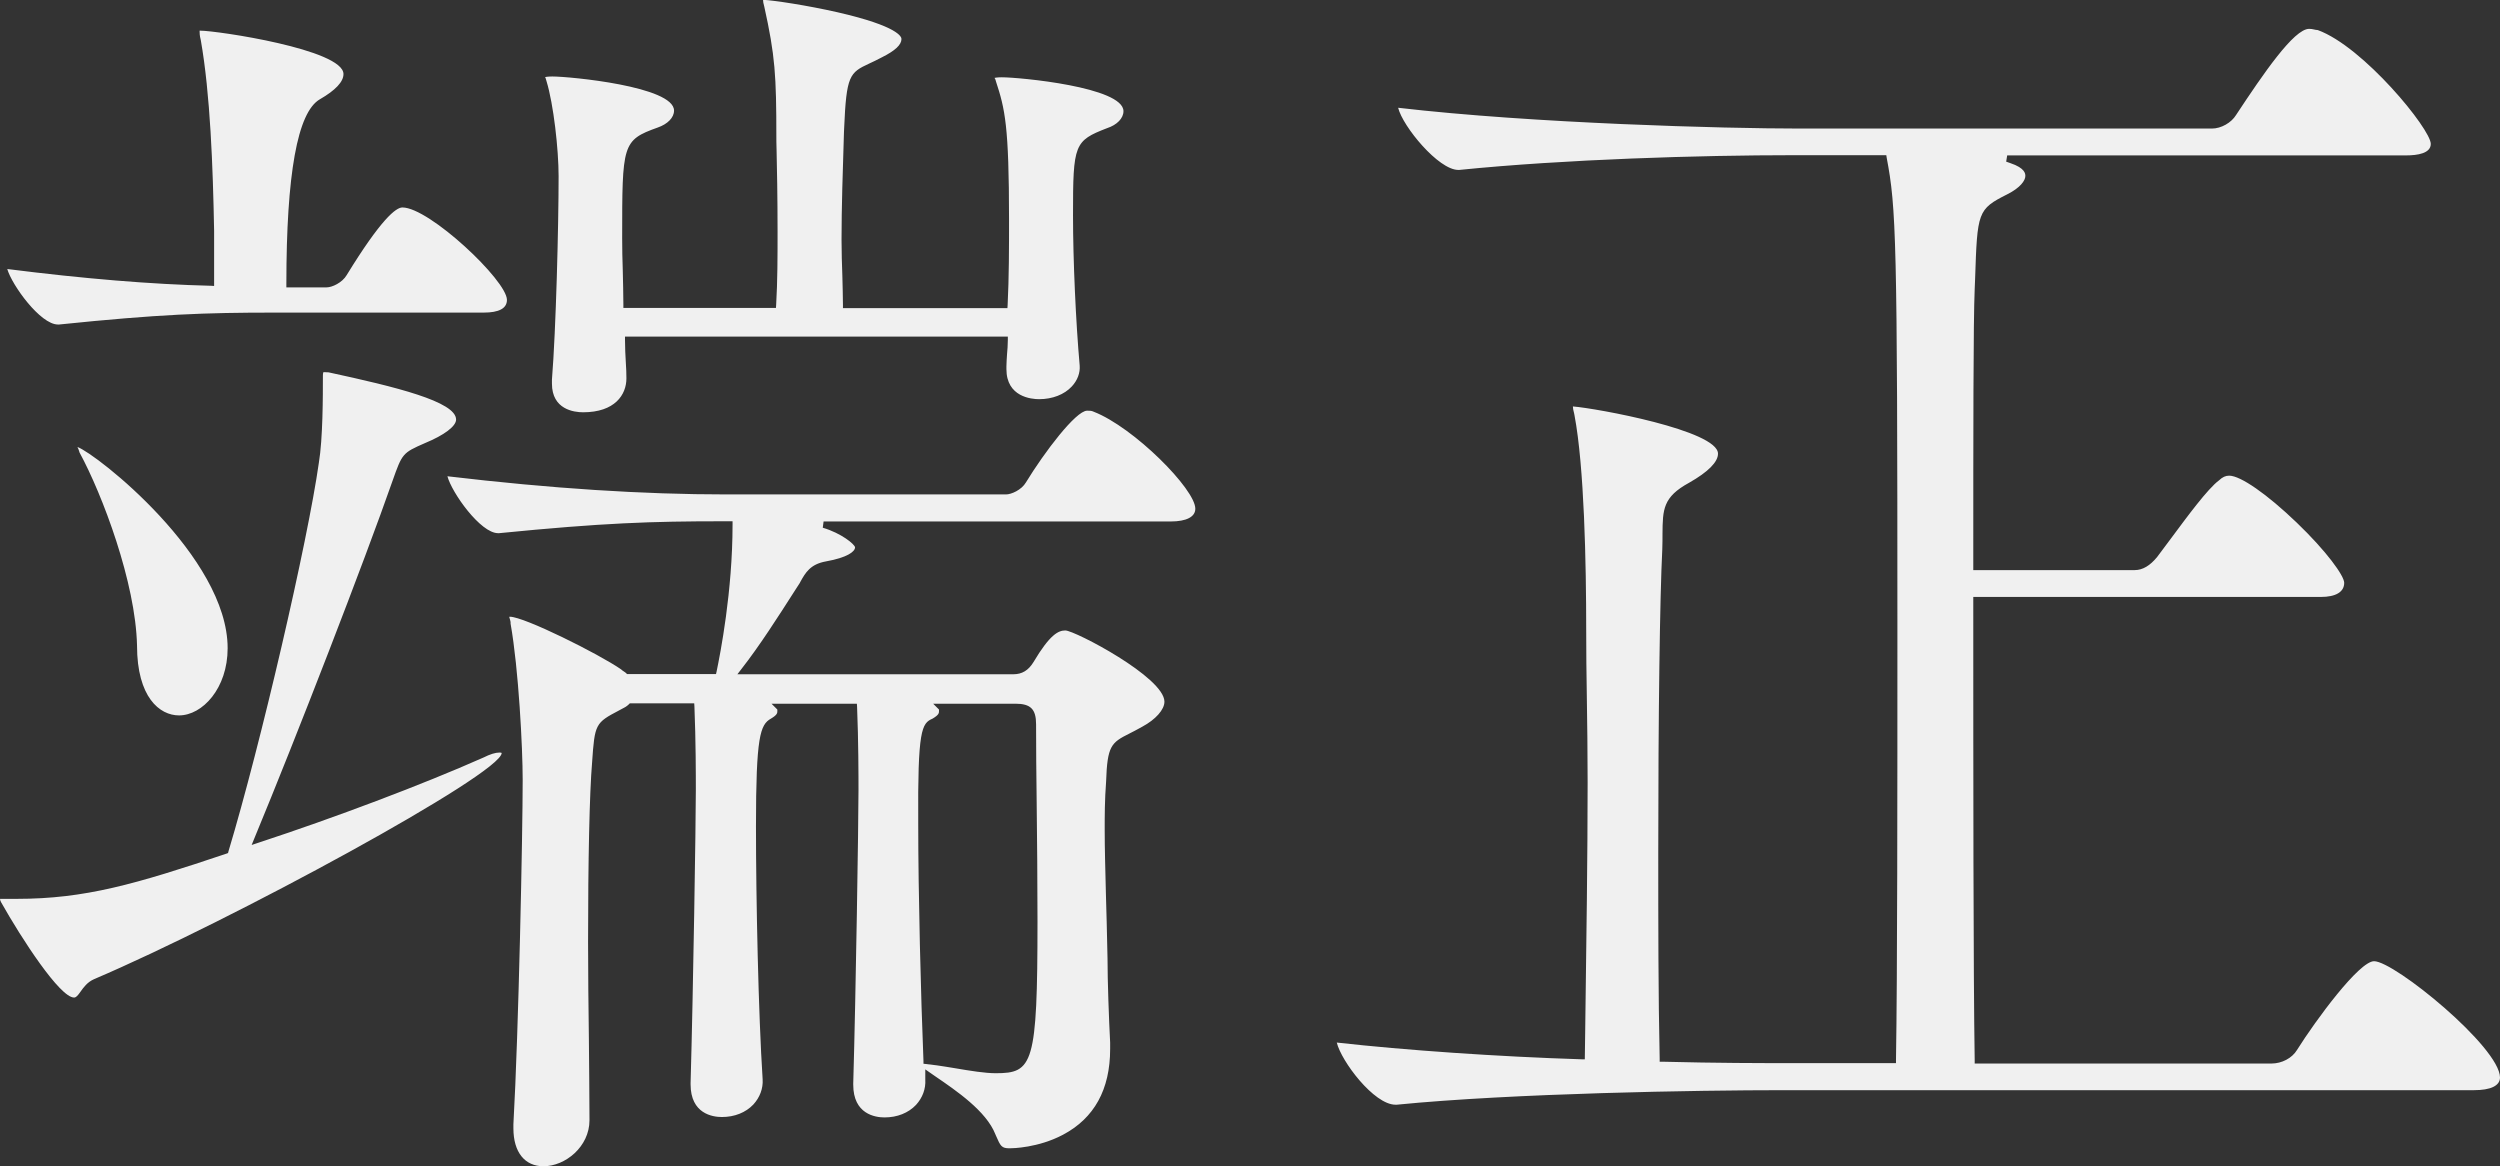 <?xml version="1.0" encoding="utf-8"?>
<!-- Generator: Adobe Illustrator 27.8.1, SVG Export Plug-In . SVG Version: 6.00 Build 0)  -->
<svg version="1.1" id="_レイヤー_2" xmlns="http://www.w3.org/2000/svg" xmlns:xlink="http://www.w3.org/1999/xlink" x="0px"
	 y="0px" width="1238.8px" height="577.9px" viewBox="0 0 1238.8 577.9" style="enable-background:new 0 0 1238.8 577.9;"
	 xml:space="preserve">
<rect x="0" y="0" width="1238.8" height="577.9" fill="#333333" stroke="none"/>
<style type="text/css">
	.st0{fill:#F0F0F0;}
</style>
<path class="st0" d="M270.8,40.2c3.5,11.4,6,33.9,6,47.1c0,24.6-1.3,76.1-3.3,100.8v2c0,12.8,10.9,14.2,15.5,14.2l-0.1,0
	c15.8,0,21.5-8.7,21.5-16.8c0-2.4-0.1-5.1-0.3-8c-0.2-3.4-0.4-7.2-0.4-11.1v-1.6h189.7v1.6c0,2.5-0.2,4.9-0.4,7.2
	c-0.1,2.1-0.3,4.1-0.3,6v1.3c0,13.8,12.4,14.9,16.2,14.9c6.6,0,12.5-2.3,16.2-6.3c2.8-3,4.2-6.7,3.9-10.4
	c-1.9-21.4-3.3-52.1-3.3-74.6c0-35.1,0.6-36.7,16.9-43c4.9-1.6,8.1-4.9,8.1-8.4c0-12-51.7-16.8-60.3-16.8c-2.6,0-3.4,0.3-3.6,0.3
	c0,0,0,0,0,0c0,0.1,0.1,0.2,0.2,0.3c0.2,0.4,0.4,0.8,0.5,1.4C498,54,500,62.2,500,109c0,13.3,0,28.4-0.7,42.2l-0.1,1.5h-81.5v-1.6
	c0-4.7-0.2-9.5-0.3-14.6c-0.2-5.6-0.4-11.4-0.4-17.7c0-15.9,0.6-34,1.2-53.2l0.1-2.2c1.1-26,2.7-27.4,12.4-31.9
	c1.8-0.8,3.8-1.8,6.3-3.1c6.6-3.3,9.7-6.2,9.7-9.1c0-1-1.5-6.3-31.6-13.2c-15.4-3.5-31.5-5.9-37-6.2c0,0.9,0.2,1.9,0.6,3.3
	c5.4,24.4,6,34.1,6,64.9c0,0.9,0,3,0.1,6c0.2,8.2,0.5,23.4,0.5,40.7c0,12,0,24.4-0.7,36.3l-0.1,1.5h-75.6v-1.6
	c0-5.7-0.2-11.4-0.3-16.9c-0.2-5.6-0.3-10.8-0.3-16c0-46.7,0-48.6,17.6-54.9c4.9-1.7,8.1-4.9,8.1-8.4c0-12-51.7-16.9-60.3-16.9
	c-2.6,0-3.4,0.3-3.6,0.3c0,0,0,0,0,0c0,0.1,0.1,0.2,0.2,0.3C270.5,39.2,270.7,39.7,270.8,40.2z M104.4,141.6
	c-29.1-0.7-63-3.5-100.8-8.3c2.3,8,16.4,27.5,25.1,27.5v0h0.6c49.5-5.1,72.7-5.9,106.2-5.9h104.1c7.7,0,11.6-2.1,11.6-6.3
	c0-9.6-38.5-45.8-51.8-45.8c-3.2,0-10.6,5.8-27.6,33.5c-2.2,3.8-7.3,6.1-9.9,6.1h-20v-1.6c0-54.6,5.5-85.2,16.6-91.6
	c7.8-4.5,11.7-8.7,11.7-12.5c0-12.2-62.7-21.5-70.9-21.5c-0.1,0-0.3,0-0.4,0c0,1.2,0,2.3,0.6,4.7c4.7,26.7,6,62.7,6.6,94.5v27.3
	L104.4,141.6z M112.8,321.2c0-45.3-65-96.3-74.4-99.7c0.1,0.3,0.2,0.6,0.4,0.9c0.2,0.6,0.5,1.3,0.6,1.8c11.4,21,27.8,64.5,28.5,95.7
	c0,25.6,11.2,34.6,20.8,34.6v0C100.3,354.5,112.8,341.1,112.8,321.2z M541.9,204c-1-0.5-2-0.5-3.2-0.5c-5.6,0-21.2,20.6-30.3,35.5
	c-2.2,3.8-7.3,6-9.9,6H360.1c-41.5,0-86.8-2.9-138.4-9c2.2,8.2,16.4,28.2,25.1,28.2h0.5c51.4-5.1,75.8-5.9,110.8-5.9h4.9v1.6
	c0,33.2-6.1,64.1-7.9,72.8l-0.3,1.3h-44.1l-0.5-0.5c-0.3-0.3-0.7-0.5-1.1-0.8c-0.6-0.4-1.2-0.8-1.3-1c-11.3-7.8-48.1-26.1-55.1-26.1
	c-0.2,0-0.3,0-0.3,0c0,0,0,0,0,0c0,0,0,0.1,0,0.3c0,0.2,0.1,0.4,0.2,0.7c0.2,0.7,0.5,1.6,0.4,2.4c4,22.5,6,61.7,6,77.4
	c0,26.1-2,124.9-4.6,170.7v2c0,11.8,5.6,18.8,14.9,18.8l0,0c10.8,0,22.8-9.7,22.8-22.8c0-12.3-0.2-26-0.3-40.5
	c-0.2-15.7-0.4-32-0.4-47.8c0-40.3,0.7-73.6,2-89.1c1.3-19,1.6-19.5,13.4-25.7l1.3-0.7c1.2-0.6,2.4-1.2,3.5-2.3l0.5-0.5h31.9
	l0.1,1.5c0.7,17.2,0.7,34.3,0.7,41.6c0,15.5-1.3,99.7-2.6,145v0.7c0,14.6,10.9,16.2,15.5,16.2c6.3,0,11.8-2.2,15.6-6.2
	c3.2-3.5,4.9-7.9,4.6-12.5c-2.1-32.3-3.3-89.1-3.3-125.3c0-44.8,2.1-50.4,7.4-53.4c3.2-1.9,3.2-2.8,3.2-3.9c0-0.6,0-0.7-0.2-0.8
	l-2.7-2.7h42.3l0.1,1.5c0.7,17.2,0.7,34.3,0.7,41.6c0,15-1.3,100.5-2.6,145v0.7c0,14.6,10.9,16.2,15.5,16.2c6.3,0,11.8-2.2,15.6-6.2
	c3.2-3.5,4.9-7.9,4.6-12.6v-5l4.9,3.4c10.7,7.3,25.3,17.3,29.8,28.7l0.3,0.7c2.3,5.3,2.8,6.3,6.8,6.3c1.4,0,14.1-0.2,26.4-6.7
	c15.5-8.2,23.4-22.4,23.4-42.5v-3.2c-0.6-11.4-1.3-30.6-1.3-41.6c-0.3-13.2-0.5-23.5-0.8-32.1c-0.3-12.8-0.6-22-0.6-31.9
	c0-6.5,0-14.5,0.7-23.8c0.6-17.6,2.5-19.2,11.5-23.7c1.8-0.9,3.9-2,6.4-3.4c6.7-3.6,11-8.5,11-12.4c0-12.1-44.5-35.3-49.1-35.3
	c-3.4,0-7.6,1.9-15.8,15.7c-2.5,4.1-5.7,6-9.9,6H365.4l2-2.6c9-11.5,18-25.6,26.7-39.2l2.2-3.4l0.3-0.6c2.5-4.5,4.9-8.7,12.6-10.1
	c10.7-1.9,14.5-4.9,14.5-7c-0.2-1.5-6.8-7-16-9.7l0.4-3.1h172c7.8,0,12.2-2.3,12.2-6.3C592.4,242.5,561.8,211.7,541.9,204z
	 M462.1,356.1c3.2-1.9,3.2-2.8,3.2-3.9c0-0.6,0-0.7-0.2-0.8h0l-2.7-2.7h40.8c7.5,0,10.2,2.7,10.2,10.2c0,11,0.1,24.5,0.3,39.4
	c0.2,17.9,0.4,38.2,0.4,58.1c0,71.2-2.3,75.4-20.7,75.4c-5.2,0-12.1-1.1-20.9-2.6c-2.6-0.4-5.4-0.9-8.3-1.3l-6.6-0.8l0-1.3
	c-1.3-32.1-2.6-83-2.6-118C454.7,361.6,456.7,358.4,462.1,356.1z M239.5,375.4c-30.2,13.4-74,29.9-111.5,42.2l-3.3,1.1l1.3-3.2
	c20.7-49.9,54.7-137.7,68.5-177.2c4.8-13.6,5-13.9,16-18.7c9.7-4,15.5-8.4,15.5-11.7c0-8.9-29.9-16.2-63.2-23.4l-2.5-0.1
	c0,0-0.3,0.3-0.3,1.8c0,10.1,0,31.1-2,43.1c-5.5,39-28.9,139.8-44.8,192.6l-0.2,0.8l-0.8,0.3C67,438.2,42,445.4,8.3,445.4H1
	c-0.4,0-0.7,0-1,0c0,0.4,0.1,0.8,0.5,1.6c10.3,18.3,29.2,47.3,36.2,47.3c1.1,0,1.9-1.1,3.2-2.9c1.5-2.1,3.3-4.7,6.7-6.2
	c67.8-28.9,202-101.8,202-112.1c0,0-0.2-0.2-1.1-0.2C245.5,372.9,242.9,373.7,239.5,375.4z M1176.4,476.3c-7.4,0-28.9,29.2-38.2,44
	c-2.4,4-7.5,6.7-12.6,6.7H978.5l0-1.6c-0.7-44.2-0.7-141.8-0.7-228v-1.6h172.2c7.5,0,11.6-2.5,11.6-7c0-3.5-8.8-15.7-23.6-29.9
	c-14.7-14.1-27.8-23.2-33.4-23.2c-1.8,0-3.3,0.7-5,2.3c-5.7,4.2-16,18.3-23.6,28.5c-2.8,3.7-5.2,7-7.1,9.5
	c-3.5,4.3-7.2,6.5-11.1,6.5h-80V281c0-65.4,0-121.9,0.7-137.8l0.2-4.9c1.1-33.3,1.2-34.6,15.9-42c6.6-3.3,9-6.9,9-9.1
	c0-1,0-3.9-7.5-6.4l-2-0.7l0.5-3.1h197.7c5.6,0,12.2-1,12.2-5.7c0-7.3-33.4-48.2-56-56.4c-0.7,0-1.3-0.2-1.9-0.3
	c-0.8-0.2-1.5-0.3-2.4-0.3c-7.5,0-22.6,22.1-36.2,42.7c-2.3,3.8-7.4,6.7-11.9,6.7H891.2c-36.1,0-131.4-2.5-198.4-10.3
	c2.3,9.3,20,30.8,29.8,30.8h0.5c52.3-5.3,119.8-7.3,165.5-7.3h46.1l0.2,1.3c4.7,24.8,5.3,39.4,5.3,233.5c0,80.6,0,172-0.7,213.5
	l0,1.6h-53c-13.3,0-35.6,0-62.6-0.7l-1.5,0l0-1.5c-0.7-31.6-0.7-67.5-0.7-102.2c0-68.9,0.8-126.5,2-150.3c0.1-2.8,0.1-5.3,0.1-7.5
	c0.1-12.2,0.2-18.3,13.2-25.4c9.5-5.4,14.3-10.3,14.3-14.4c0-11.5-60.3-22.5-71.9-23.4c0,0.9,0.2,1.9,0.6,3.4l0.2,1
	c4.8,25.5,5.8,72.4,5.8,107.3c0,9.8,0.1,20.4,0.3,31.8c0.2,13.5,0.4,27.5,0.4,42.7c0,36.2-0.6,78.5-1.2,123.2l-0.2,14.1l-1.6,0
	c-41.3-1.3-87.5-4.5-121.3-8.3c2.2,9.2,18.4,30.8,29.1,30.8l0,0h0.6c57.4-5.7,150.1-7.2,191.2-7.2h342.6c8.3,0,12.9-2.2,12.9-6.3
	C1238.7,518.9,1186.5,476.3,1176.4,476.3z"/>
</svg>
